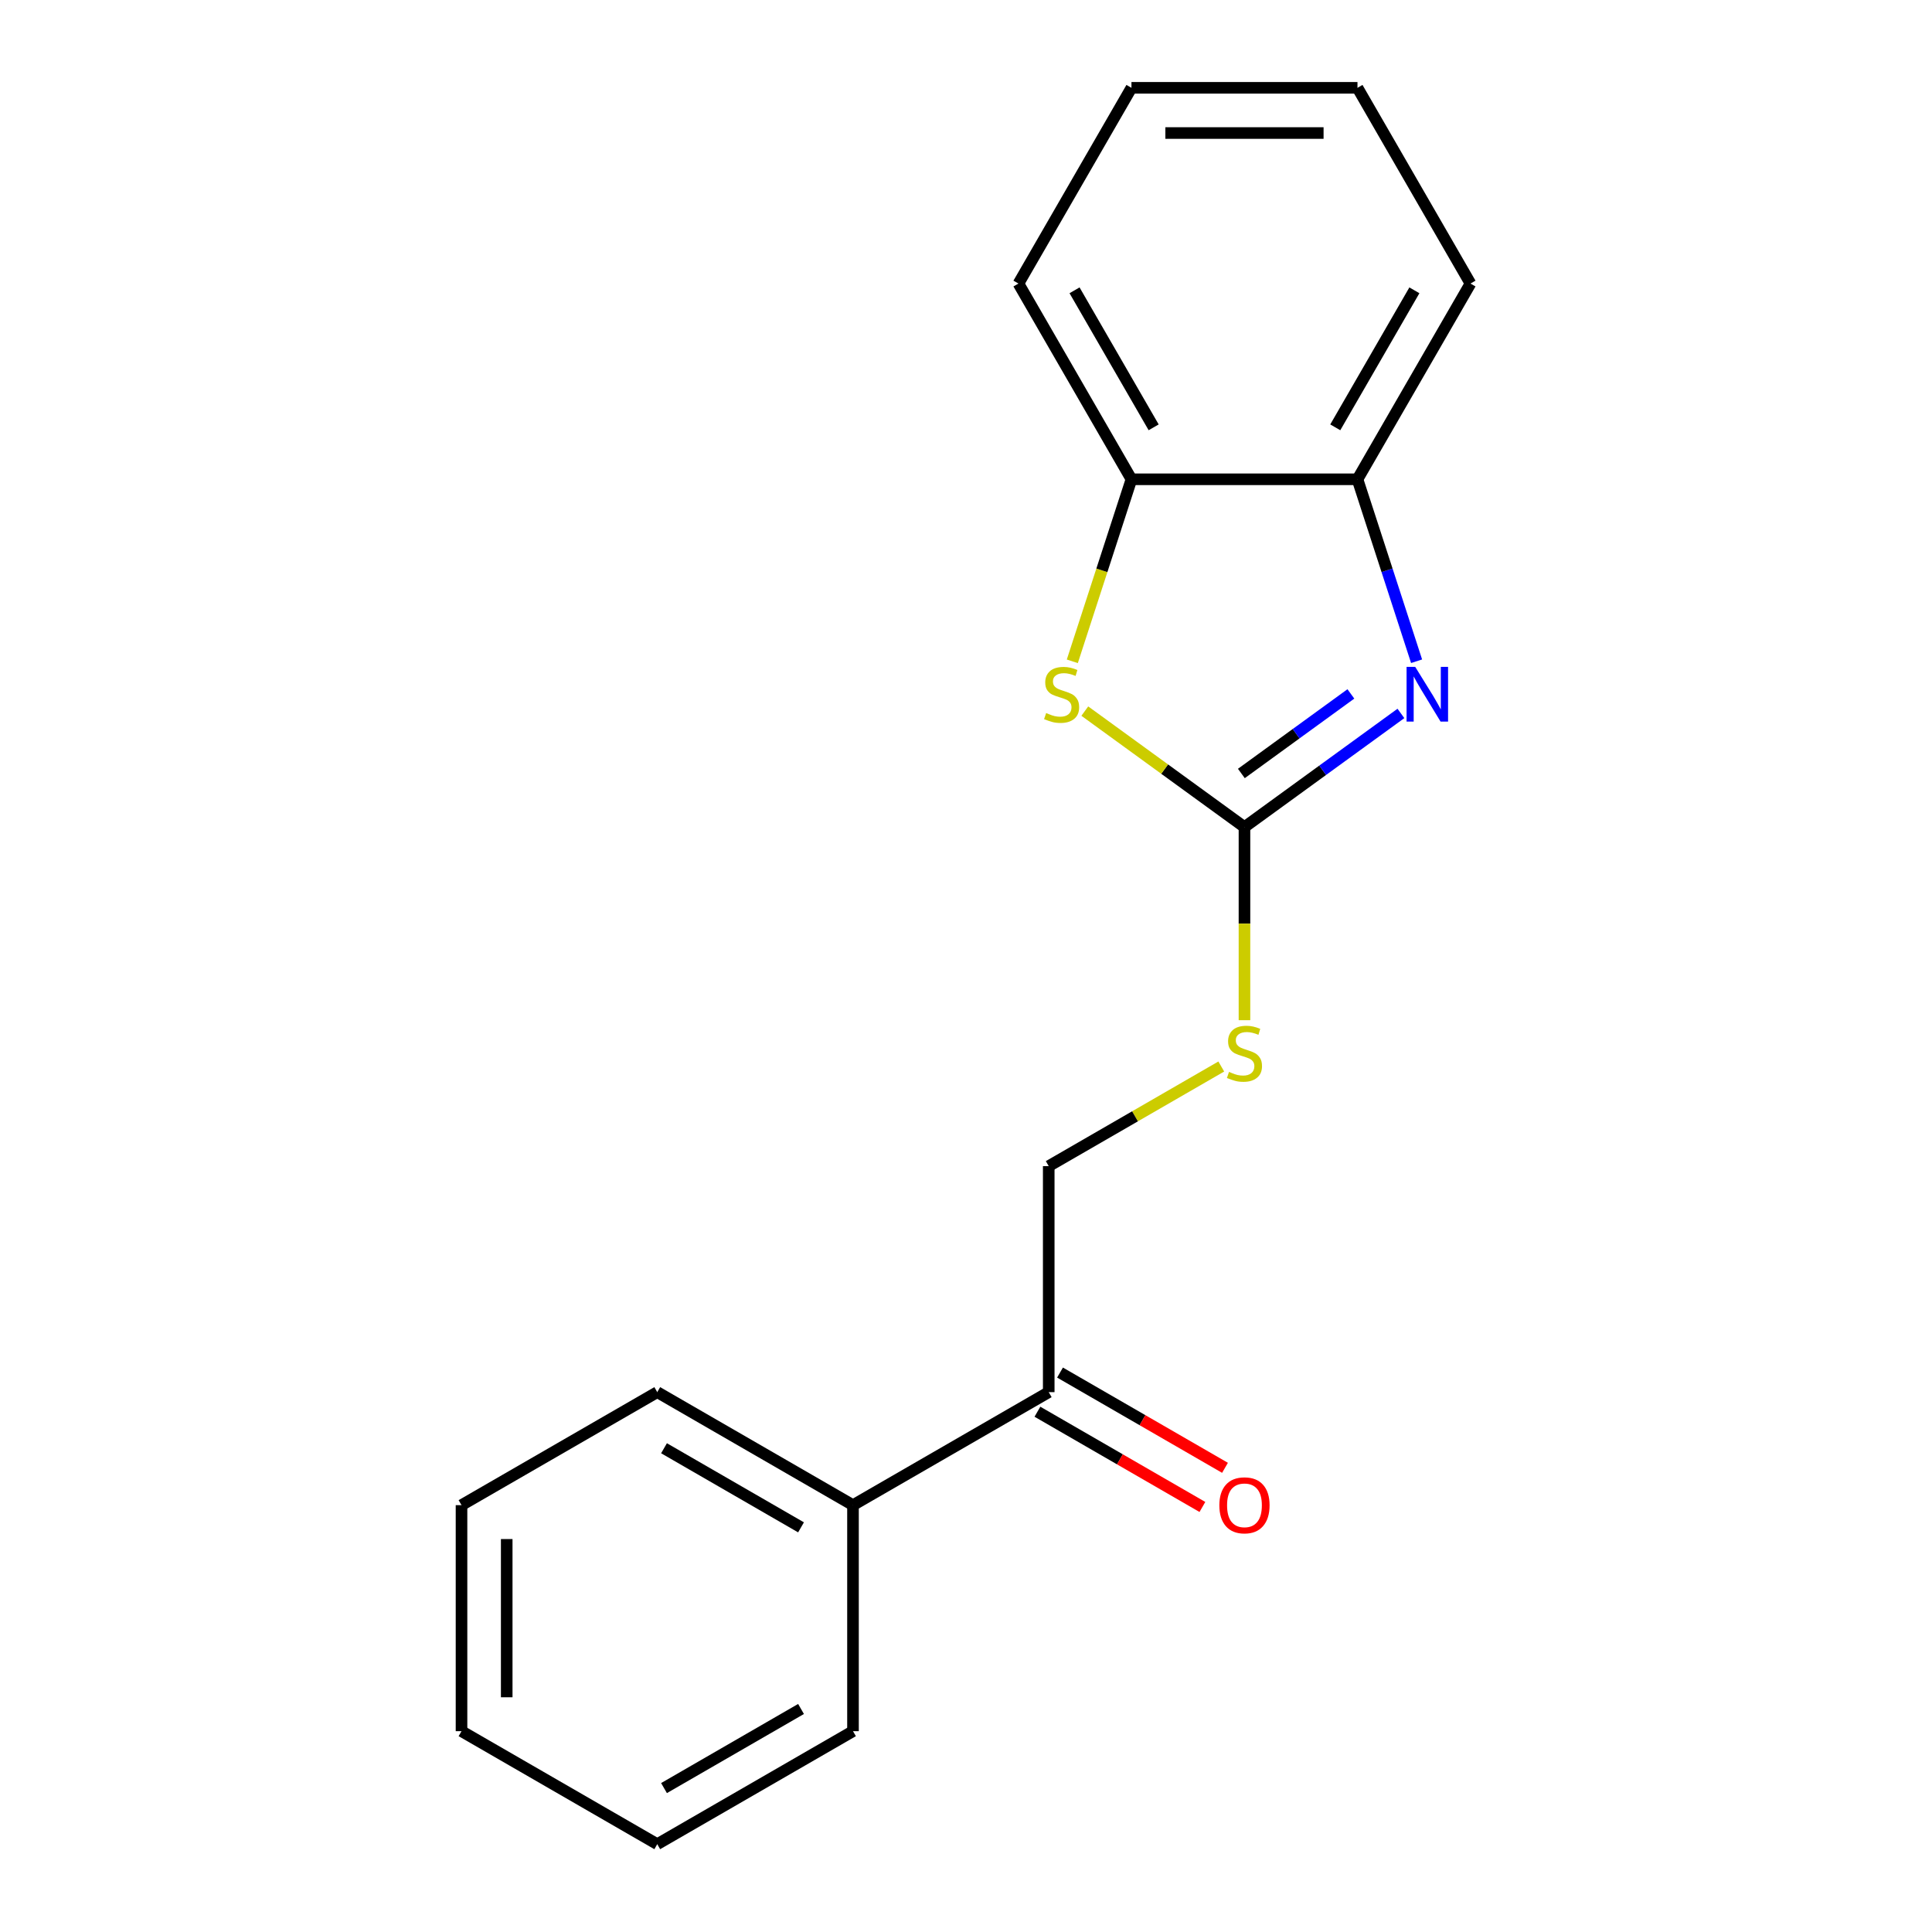 <?xml version='1.0' encoding='iso-8859-1'?>
<svg version='1.1' baseProfile='full'
              xmlns='http://www.w3.org/2000/svg'
                      xmlns:rdkit='http://www.rdkit.org/xml'
                      xmlns:xlink='http://www.w3.org/1999/xlink'
                  xml:space='preserve'
width='1000px' height='1000px' viewBox='0 0 1000 1000'>
<!-- END OF HEADER -->
<rect style='opacity:1.0;fill:#FFFFFF;stroke:none' width='1000' height='1000' x='0' y='0'> </rect>
<path class='bond-0' d='M 644.134,428.105 L 684.623,398.688' style='fill:none;fill-rule:evenodd;stroke:#000000;stroke-width:6px;stroke-linecap:butt;stroke-linejoin:miter;stroke-opacity:1' />
<path class='bond-0' d='M 684.623,398.688 L 725.113,369.27' style='fill:none;fill-rule:evenodd;stroke:#0000FF;stroke-width:6px;stroke-linecap:butt;stroke-linejoin:miter;stroke-opacity:1' />
<path class='bond-0' d='M 642.528,400.351 L 670.871,379.759' style='fill:none;fill-rule:evenodd;stroke:#000000;stroke-width:6px;stroke-linecap:butt;stroke-linejoin:miter;stroke-opacity:1' />
<path class='bond-0' d='M 670.871,379.759 L 699.214,359.167' style='fill:none;fill-rule:evenodd;stroke:#0000FF;stroke-width:6px;stroke-linecap:butt;stroke-linejoin:miter;stroke-opacity:1' />
<path class='bond-1' d='M 644.134,428.105 L 602.814,398.085' style='fill:none;fill-rule:evenodd;stroke:#000000;stroke-width:6px;stroke-linecap:butt;stroke-linejoin:miter;stroke-opacity:1' />
<path class='bond-1' d='M 602.814,398.085 L 561.494,368.064' style='fill:none;fill-rule:evenodd;stroke:#CCCC00;stroke-width:6px;stroke-linecap:butt;stroke-linejoin:miter;stroke-opacity:1' />
<path class='bond-4' d='M 644.134,428.105 L 644.134,478.076' style='fill:none;fill-rule:evenodd;stroke:#000000;stroke-width:6px;stroke-linecap:butt;stroke-linejoin:miter;stroke-opacity:1' />
<path class='bond-4' d='M 644.134,478.076 L 644.134,528.047' style='fill:none;fill-rule:evenodd;stroke:#CCCC00;stroke-width:6px;stroke-linecap:butt;stroke-linejoin:miter;stroke-opacity:1' />
<path class='bond-2' d='M 733.227,342.258 L 717.927,295.17' style='fill:none;fill-rule:evenodd;stroke:#0000FF;stroke-width:6px;stroke-linecap:butt;stroke-linejoin:miter;stroke-opacity:1' />
<path class='bond-2' d='M 717.927,295.17 L 702.627,248.081' style='fill:none;fill-rule:evenodd;stroke:#000000;stroke-width:6px;stroke-linecap:butt;stroke-linejoin:miter;stroke-opacity:1' />
<path class='bond-3' d='M 555.027,342.298 L 570.334,295.19' style='fill:none;fill-rule:evenodd;stroke:#CCCC00;stroke-width:6px;stroke-linecap:butt;stroke-linejoin:miter;stroke-opacity:1' />
<path class='bond-3' d='M 570.334,295.19 L 585.64,248.081' style='fill:none;fill-rule:evenodd;stroke:#000000;stroke-width:6px;stroke-linecap:butt;stroke-linejoin:miter;stroke-opacity:1' />
<path class='bond-9' d='M 702.627,248.081 L 761.12,146.768' style='fill:none;fill-rule:evenodd;stroke:#000000;stroke-width:6px;stroke-linecap:butt;stroke-linejoin:miter;stroke-opacity:1' />
<path class='bond-9' d='M 691.138,221.186 L 732.084,150.266' style='fill:none;fill-rule:evenodd;stroke:#000000;stroke-width:6px;stroke-linecap:butt;stroke-linejoin:miter;stroke-opacity:1' />
<path class='bond-18' d='M 702.627,248.081 L 585.64,248.081' style='fill:none;fill-rule:evenodd;stroke:#000000;stroke-width:6px;stroke-linecap:butt;stroke-linejoin:miter;stroke-opacity:1' />
<path class='bond-10' d='M 585.64,248.081 L 527.147,146.768' style='fill:none;fill-rule:evenodd;stroke:#000000;stroke-width:6px;stroke-linecap:butt;stroke-linejoin:miter;stroke-opacity:1' />
<path class='bond-10' d='M 597.129,221.186 L 556.184,150.266' style='fill:none;fill-rule:evenodd;stroke:#000000;stroke-width:6px;stroke-linecap:butt;stroke-linejoin:miter;stroke-opacity:1' />
<path class='bond-6' d='M 632.129,552.023 L 587.474,577.804' style='fill:none;fill-rule:evenodd;stroke:#CCCC00;stroke-width:6px;stroke-linecap:butt;stroke-linejoin:miter;stroke-opacity:1' />
<path class='bond-6' d='M 587.474,577.804 L 542.82,603.585' style='fill:none;fill-rule:evenodd;stroke:#000000;stroke-width:6px;stroke-linecap:butt;stroke-linejoin:miter;stroke-opacity:1' />
<path class='bond-5' d='M 542.82,720.572 L 542.82,603.585' style='fill:none;fill-rule:evenodd;stroke:#000000;stroke-width:6px;stroke-linecap:butt;stroke-linejoin:miter;stroke-opacity:1' />
<path class='bond-7' d='M 536.971,730.703 L 579.665,755.353' style='fill:none;fill-rule:evenodd;stroke:#000000;stroke-width:6px;stroke-linecap:butt;stroke-linejoin:miter;stroke-opacity:1' />
<path class='bond-7' d='M 579.665,755.353 L 622.36,780.003' style='fill:none;fill-rule:evenodd;stroke:#FF0000;stroke-width:6px;stroke-linecap:butt;stroke-linejoin:miter;stroke-opacity:1' />
<path class='bond-7' d='M 548.669,710.441 L 591.364,735.09' style='fill:none;fill-rule:evenodd;stroke:#000000;stroke-width:6px;stroke-linecap:butt;stroke-linejoin:miter;stroke-opacity:1' />
<path class='bond-7' d='M 591.364,735.09 L 634.058,759.74' style='fill:none;fill-rule:evenodd;stroke:#FF0000;stroke-width:6px;stroke-linecap:butt;stroke-linejoin:miter;stroke-opacity:1' />
<path class='bond-8' d='M 542.82,720.572 L 441.507,779.065' style='fill:none;fill-rule:evenodd;stroke:#000000;stroke-width:6px;stroke-linecap:butt;stroke-linejoin:miter;stroke-opacity:1' />
<path class='bond-11' d='M 441.507,779.065 L 340.193,720.572' style='fill:none;fill-rule:evenodd;stroke:#000000;stroke-width:6px;stroke-linecap:butt;stroke-linejoin:miter;stroke-opacity:1' />
<path class='bond-11' d='M 414.611,790.554 L 343.692,749.609' style='fill:none;fill-rule:evenodd;stroke:#000000;stroke-width:6px;stroke-linecap:butt;stroke-linejoin:miter;stroke-opacity:1' />
<path class='bond-12' d='M 441.507,779.065 L 441.507,896.052' style='fill:none;fill-rule:evenodd;stroke:#000000;stroke-width:6px;stroke-linecap:butt;stroke-linejoin:miter;stroke-opacity:1' />
<path class='bond-14' d='M 761.12,146.768 L 702.627,45.455' style='fill:none;fill-rule:evenodd;stroke:#000000;stroke-width:6px;stroke-linecap:butt;stroke-linejoin:miter;stroke-opacity:1' />
<path class='bond-13' d='M 527.147,146.768 L 585.64,45.455' style='fill:none;fill-rule:evenodd;stroke:#000000;stroke-width:6px;stroke-linecap:butt;stroke-linejoin:miter;stroke-opacity:1' />
<path class='bond-16' d='M 340.193,720.572 L 238.88,779.065' style='fill:none;fill-rule:evenodd;stroke:#000000;stroke-width:6px;stroke-linecap:butt;stroke-linejoin:miter;stroke-opacity:1' />
<path class='bond-15' d='M 441.507,896.052 L 340.193,954.545' style='fill:none;fill-rule:evenodd;stroke:#000000;stroke-width:6px;stroke-linecap:butt;stroke-linejoin:miter;stroke-opacity:1' />
<path class='bond-15' d='M 414.611,884.563 L 343.692,925.509' style='fill:none;fill-rule:evenodd;stroke:#000000;stroke-width:6px;stroke-linecap:butt;stroke-linejoin:miter;stroke-opacity:1' />
<path class='bond-19' d='M 585.64,45.455 L 702.627,45.455' style='fill:none;fill-rule:evenodd;stroke:#000000;stroke-width:6px;stroke-linecap:butt;stroke-linejoin:miter;stroke-opacity:1' />
<path class='bond-19' d='M 603.188,68.852 L 685.079,68.852' style='fill:none;fill-rule:evenodd;stroke:#000000;stroke-width:6px;stroke-linecap:butt;stroke-linejoin:miter;stroke-opacity:1' />
<path class='bond-17' d='M 340.193,954.545 L 238.88,896.052' style='fill:none;fill-rule:evenodd;stroke:#000000;stroke-width:6px;stroke-linecap:butt;stroke-linejoin:miter;stroke-opacity:1' />
<path class='bond-20' d='M 238.88,779.065 L 238.88,896.052' style='fill:none;fill-rule:evenodd;stroke:#000000;stroke-width:6px;stroke-linecap:butt;stroke-linejoin:miter;stroke-opacity:1' />
<path class='bond-20' d='M 262.277,796.613 L 262.277,878.504' style='fill:none;fill-rule:evenodd;stroke:#000000;stroke-width:6px;stroke-linecap:butt;stroke-linejoin:miter;stroke-opacity:1' />
<path  class='atom-1' d='M 732.518 345.182
L 741.798 360.182
Q 742.718 361.662, 744.198 364.342
Q 745.678 367.022, 745.758 367.182
L 745.758 345.182
L 749.518 345.182
L 749.518 373.502
L 745.638 373.502
L 735.678 357.102
Q 734.518 355.182, 733.278 352.982
Q 732.078 350.782, 731.718 350.102
L 731.718 373.502
L 728.038 373.502
L 728.038 345.182
L 732.518 345.182
' fill='#0000FF'/>
<path  class='atom-2' d='M 541.489 369.062
Q 541.809 369.182, 543.129 369.742
Q 544.449 370.302, 545.889 370.662
Q 547.369 370.982, 548.809 370.982
Q 551.489 370.982, 553.049 369.702
Q 554.609 368.382, 554.609 366.102
Q 554.609 364.542, 553.809 363.582
Q 553.049 362.622, 551.849 362.102
Q 550.649 361.582, 548.649 360.982
Q 546.129 360.222, 544.609 359.502
Q 543.129 358.782, 542.049 357.262
Q 541.009 355.742, 541.009 353.182
Q 541.009 349.622, 543.409 347.422
Q 545.849 345.222, 550.649 345.222
Q 553.929 345.222, 557.649 346.782
L 556.729 349.862
Q 553.329 348.462, 550.769 348.462
Q 548.009 348.462, 546.489 349.622
Q 544.969 350.742, 545.009 352.702
Q 545.009 354.222, 545.769 355.142
Q 546.569 356.062, 547.689 356.582
Q 548.849 357.102, 550.769 357.702
Q 553.329 358.502, 554.849 359.302
Q 556.369 360.102, 557.449 361.742
Q 558.569 363.342, 558.569 366.102
Q 558.569 370.022, 555.929 372.142
Q 553.329 374.222, 548.969 374.222
Q 546.449 374.222, 544.529 373.662
Q 542.649 373.142, 540.409 372.222
L 541.489 369.062
' fill='#CCCC00'/>
<path  class='atom-5' d='M 636.134 554.812
Q 636.454 554.932, 637.774 555.492
Q 639.094 556.052, 640.534 556.412
Q 642.014 556.732, 643.454 556.732
Q 646.134 556.732, 647.694 555.452
Q 649.254 554.132, 649.254 551.852
Q 649.254 550.292, 648.454 549.332
Q 647.694 548.372, 646.494 547.852
Q 645.294 547.332, 643.294 546.732
Q 640.774 545.972, 639.254 545.252
Q 637.774 544.532, 636.694 543.012
Q 635.654 541.492, 635.654 538.932
Q 635.654 535.372, 638.054 533.172
Q 640.494 530.972, 645.294 530.972
Q 648.574 530.972, 652.294 532.532
L 651.374 535.612
Q 647.974 534.212, 645.414 534.212
Q 642.654 534.212, 641.134 535.372
Q 639.614 536.492, 639.654 538.452
Q 639.654 539.972, 640.414 540.892
Q 641.214 541.812, 642.334 542.332
Q 643.494 542.852, 645.414 543.452
Q 647.974 544.252, 649.494 545.052
Q 651.014 545.852, 652.094 547.492
Q 653.214 549.092, 653.214 551.852
Q 653.214 555.772, 650.574 557.892
Q 647.974 559.972, 643.614 559.972
Q 641.094 559.972, 639.174 559.412
Q 637.294 558.892, 635.054 557.972
L 636.134 554.812
' fill='#CCCC00'/>
<path  class='atom-8' d='M 631.134 779.145
Q 631.134 772.345, 634.494 768.545
Q 637.854 764.745, 644.134 764.745
Q 650.414 764.745, 653.774 768.545
Q 657.134 772.345, 657.134 779.145
Q 657.134 786.025, 653.734 789.945
Q 650.334 793.825, 644.134 793.825
Q 637.894 793.825, 634.494 789.945
Q 631.134 786.065, 631.134 779.145
M 644.134 790.625
Q 648.454 790.625, 650.774 787.745
Q 653.134 784.825, 653.134 779.145
Q 653.134 773.585, 650.774 770.785
Q 648.454 767.945, 644.134 767.945
Q 639.814 767.945, 637.454 770.745
Q 635.134 773.545, 635.134 779.145
Q 635.134 784.865, 637.454 787.745
Q 639.814 790.625, 644.134 790.625
' fill='#FF0000'/>
</svg>
